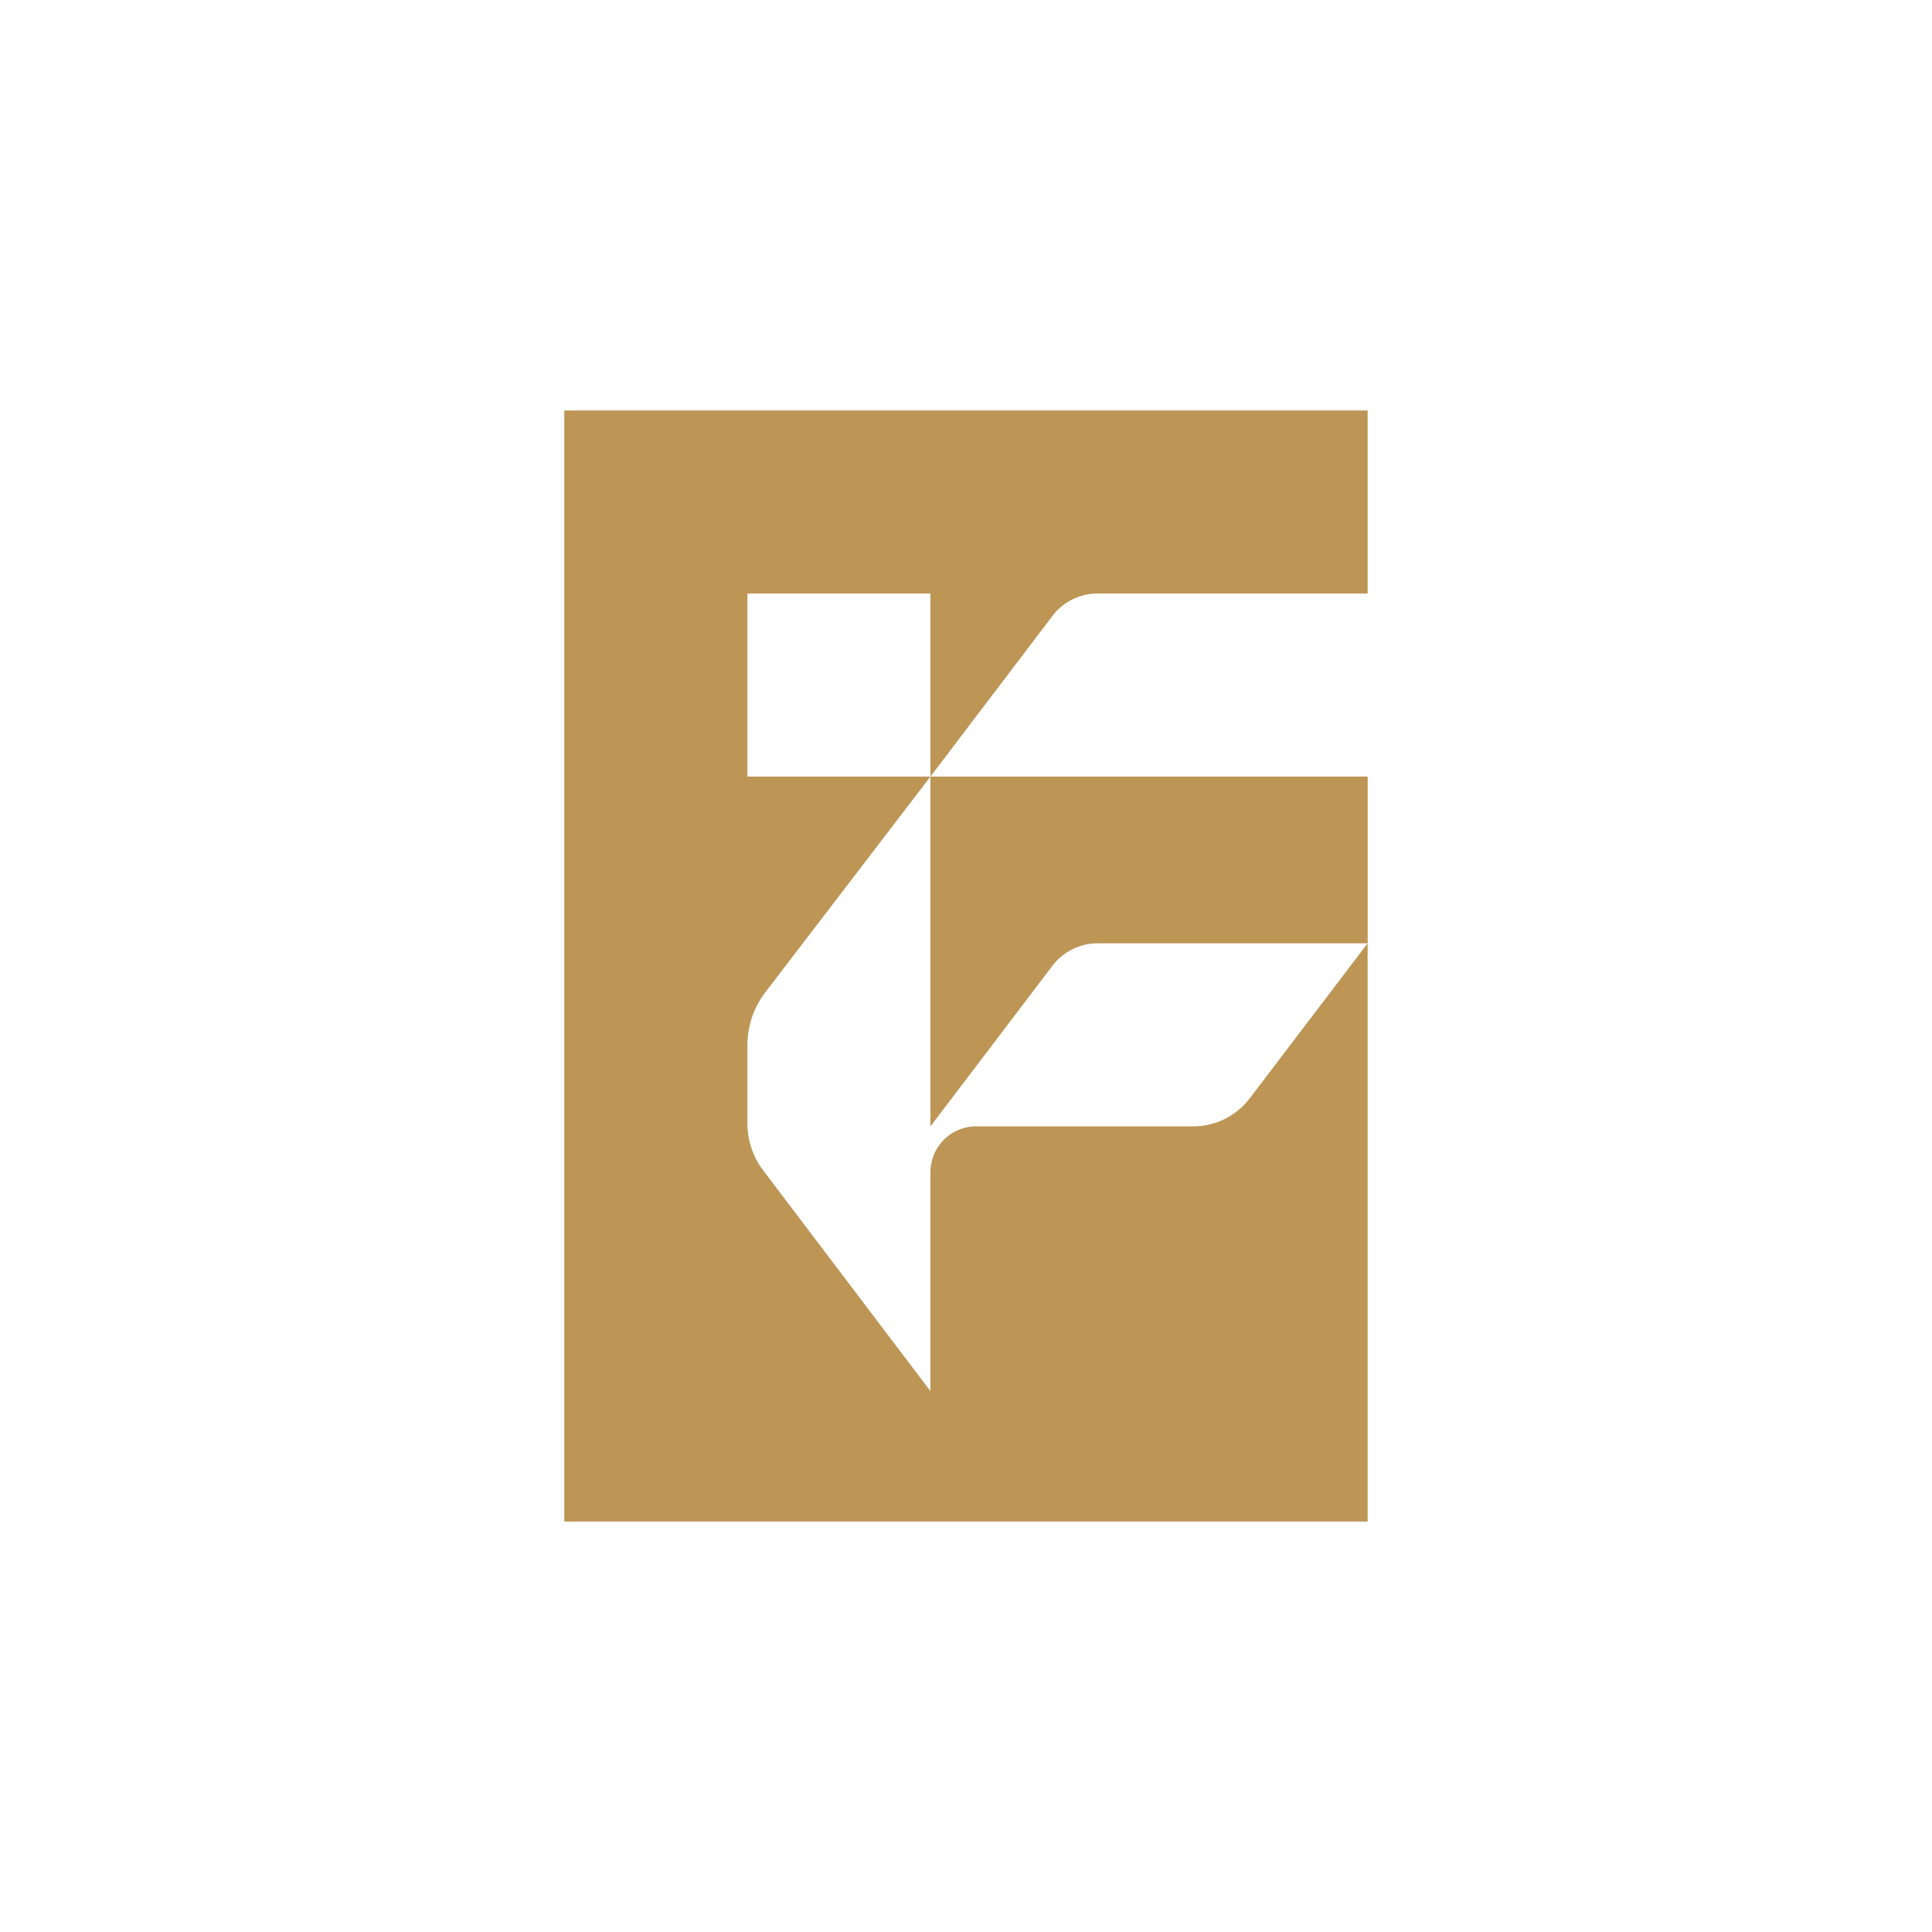 <?xml version="1.0" encoding="UTF-8"?>
<svg data-bbox="102.23 74.36 145.54 201.28" viewBox="0 0 350 350" xmlns="http://www.w3.org/2000/svg" data-type="color">
    <g>
        <path d="M168.56 204.06v-63.38h79.21v30.21h-48.92c-3.22 0-6.29 1.53-8.21 4.09l-12.53 16.5-9.55 12.57Z" fill="#bd9555" data-color="1"/>
        <path d="m190.64 111.61-22.08 29.07v-33.16H135.4v33.16h33.16l-29.98 39.17a15.806 15.806 0 0 0-3.18 9.47v14.18c0 3.1 1.02 6.13 2.91 8.6l30.25 39.92v-39.64c0-4.6 3.69-8.33 8.33-8.33h39.25c4.05 0 7.86-1.89 10.29-5.11l21.33-28.05v104.75H102.23V74.36h145.53v33.16h-48.92c-3.22 0-6.29 1.53-8.21 4.09Z" fill="#bd9555" data-color="1"/>
    </g>
</svg>
